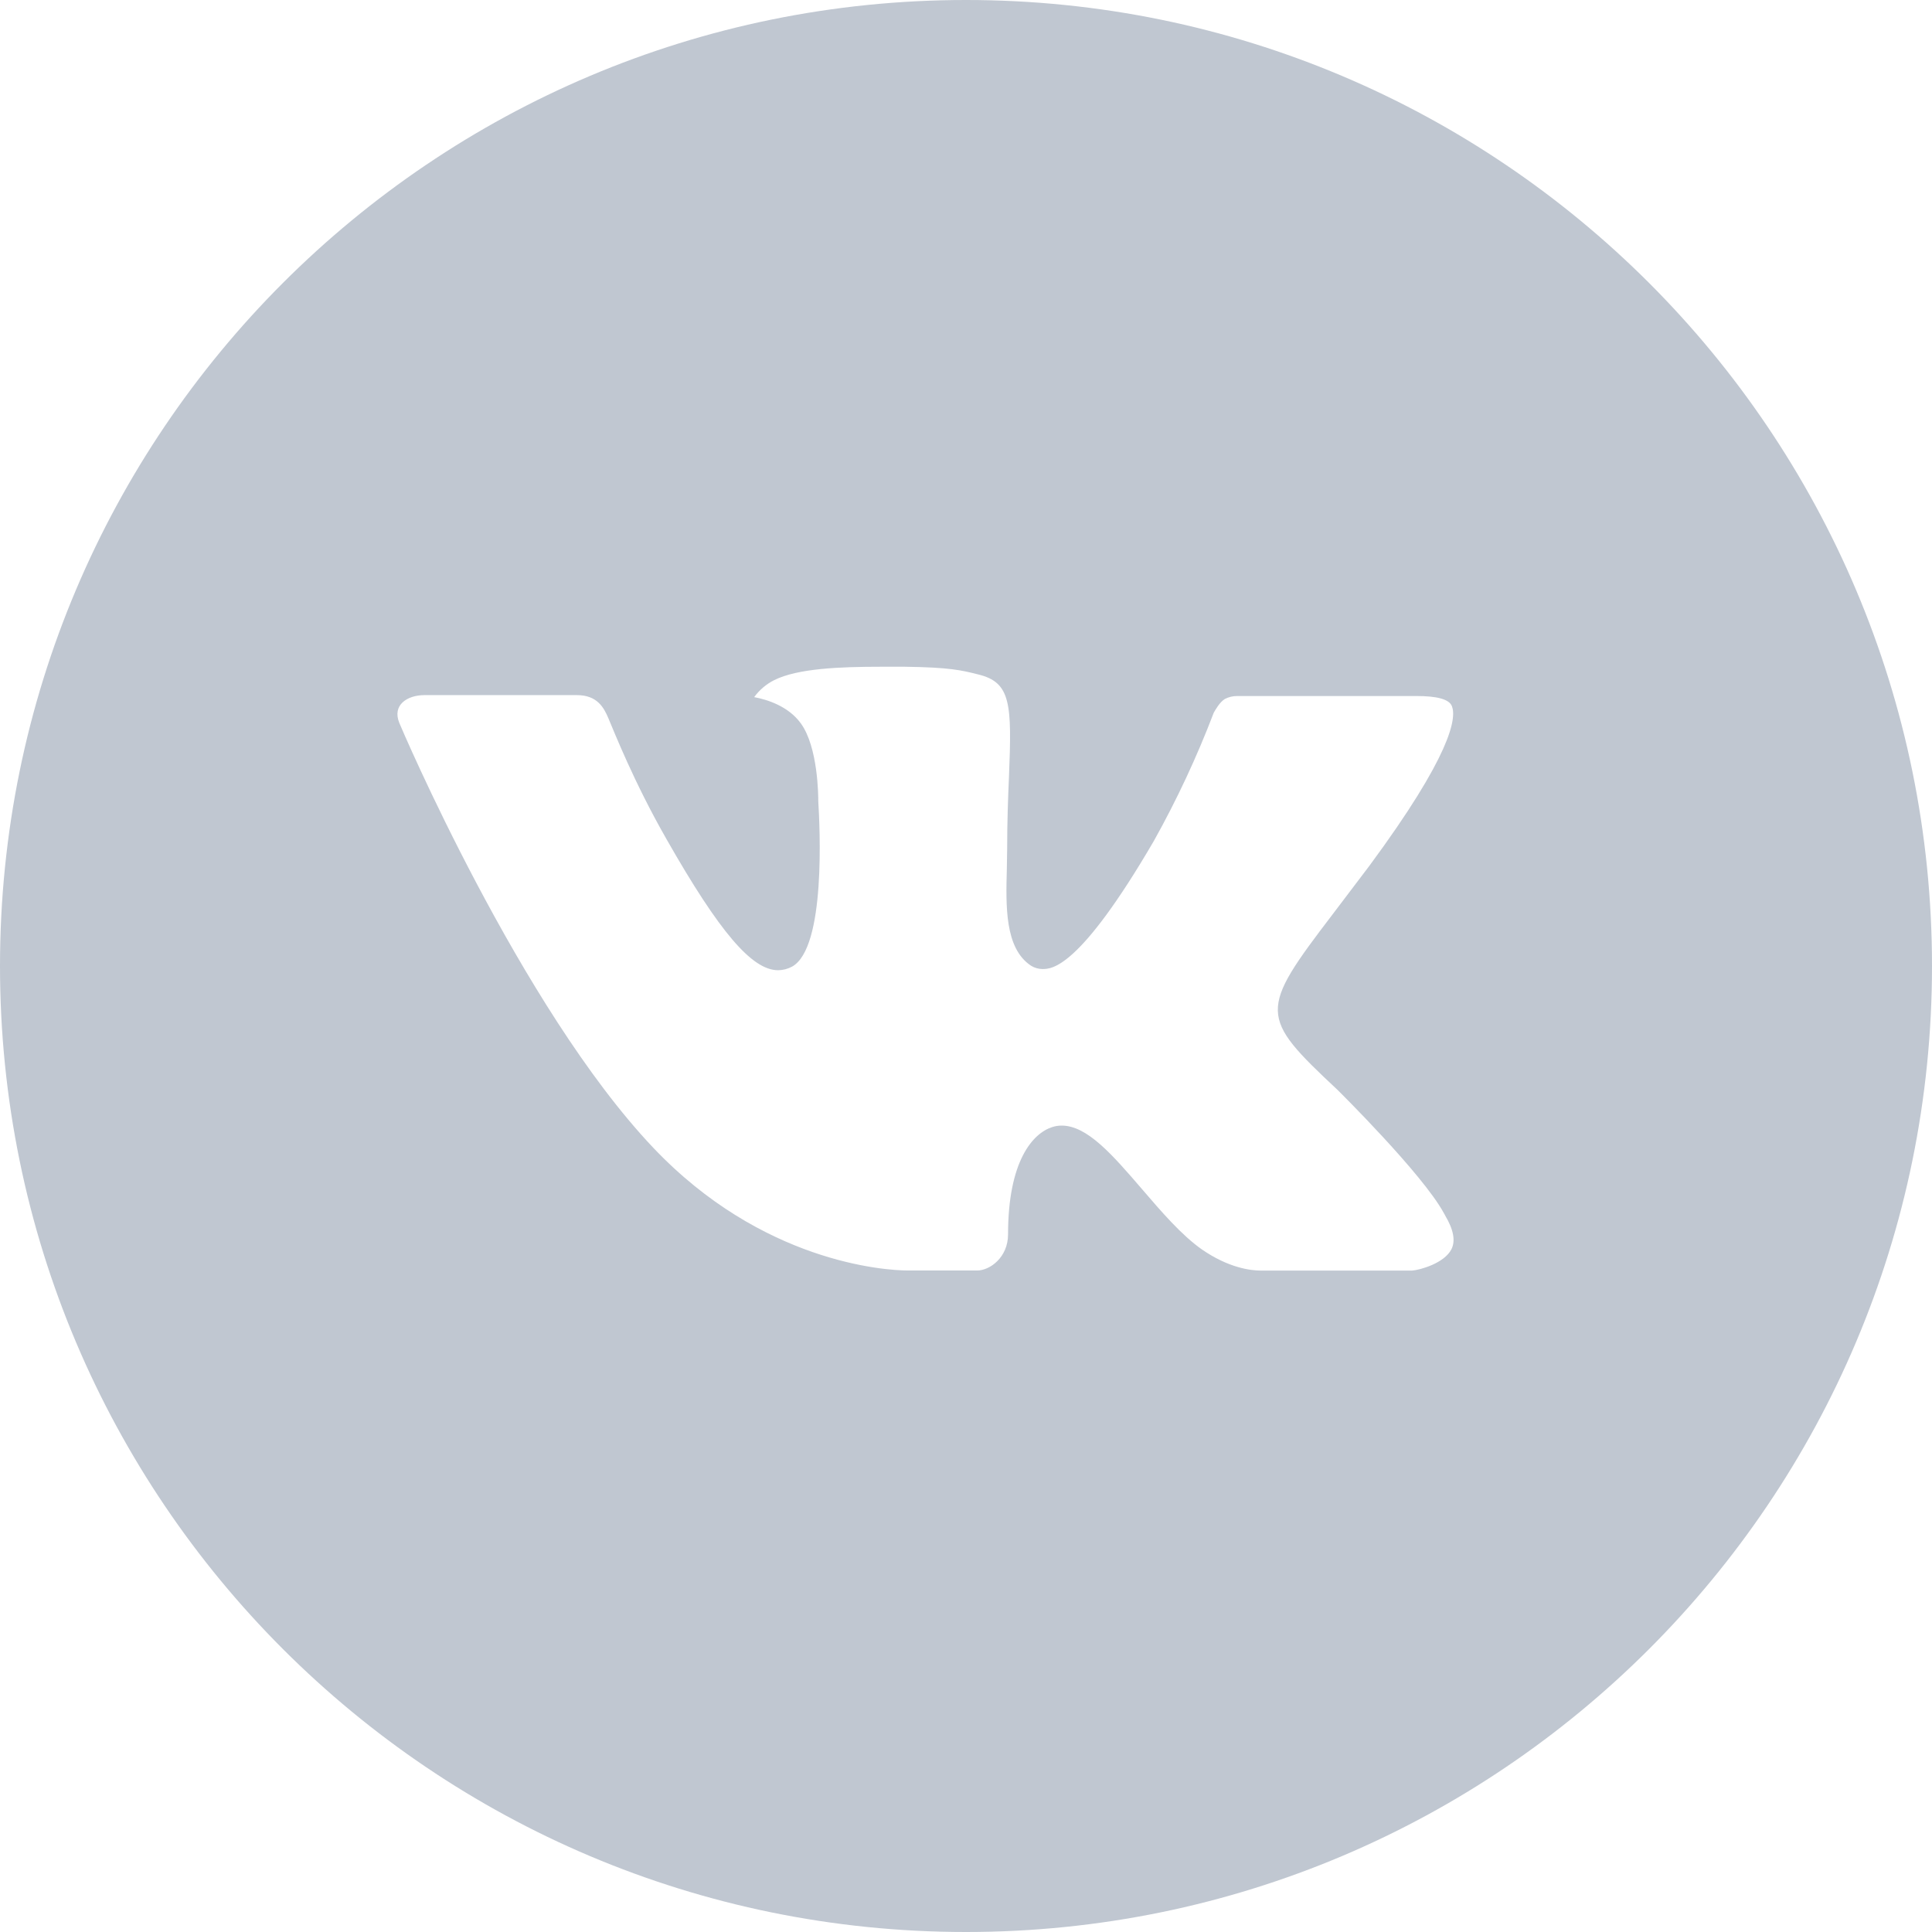<?xml version="1.0" encoding="UTF-8"?> <svg xmlns="http://www.w3.org/2000/svg" width="168" height="168" viewBox="0 0 168 168" fill="none"> <path d="M84 0C37.608 0 0 37.608 0 84C0 130.393 37.608 168 84 168C130.393 168 168 130.393 168 84C168 37.608 130.393 0 84 0ZM116.305 94.771C116.305 94.771 123.734 102.104 125.563 105.508C125.615 105.578 125.641 105.648 125.659 105.683C126.403 106.934 126.578 107.905 126.21 108.631C125.598 109.839 123.498 110.434 122.78 110.486H109.655C108.745 110.486 106.838 110.25 104.528 108.658C102.751 107.415 101.001 105.376 99.295 103.39C96.749 100.432 94.544 97.877 92.321 97.877C92.039 97.877 91.758 97.921 91.49 98.009C89.81 98.551 87.657 100.949 87.657 107.336C87.657 109.331 86.082 110.478 84.971 110.478H78.96C76.912 110.478 66.246 109.76 56.796 99.794C45.229 87.588 34.816 63.105 34.729 62.877C34.072 61.294 35.429 60.445 36.907 60.445H50.164C51.931 60.445 52.509 61.521 52.911 62.475C53.384 63.586 55.116 68.005 57.96 72.975C62.571 81.078 65.397 84.368 67.664 84.368C68.089 84.362 68.506 84.254 68.88 84.052C71.838 82.407 71.286 71.864 71.155 69.676C71.155 69.265 71.146 64.96 69.632 62.895C68.547 61.399 66.701 60.83 65.581 60.62C66.035 59.995 66.632 59.487 67.323 59.141C69.353 58.126 73.01 57.977 76.641 57.977H78.662C82.6 58.03 83.615 58.284 85.041 58.642C87.929 59.334 87.99 61.197 87.736 67.576C87.657 69.388 87.579 71.435 87.579 73.85C87.579 74.375 87.552 74.935 87.552 75.53C87.465 78.776 87.36 82.46 89.653 83.974C89.951 84.161 90.297 84.261 90.65 84.263C91.446 84.263 93.844 84.263 100.336 73.124C102.339 69.538 104.079 65.813 105.543 61.976C105.674 61.749 106.059 61.049 106.514 60.778C106.85 60.606 107.222 60.519 107.599 60.524H123.183C124.88 60.524 126.044 60.778 126.263 61.434C126.648 62.475 126.193 65.651 119.079 75.285L115.903 79.476C109.454 87.929 109.454 88.358 116.305 94.771V94.771Z" fill="#C0C7D1"></path> </svg> 